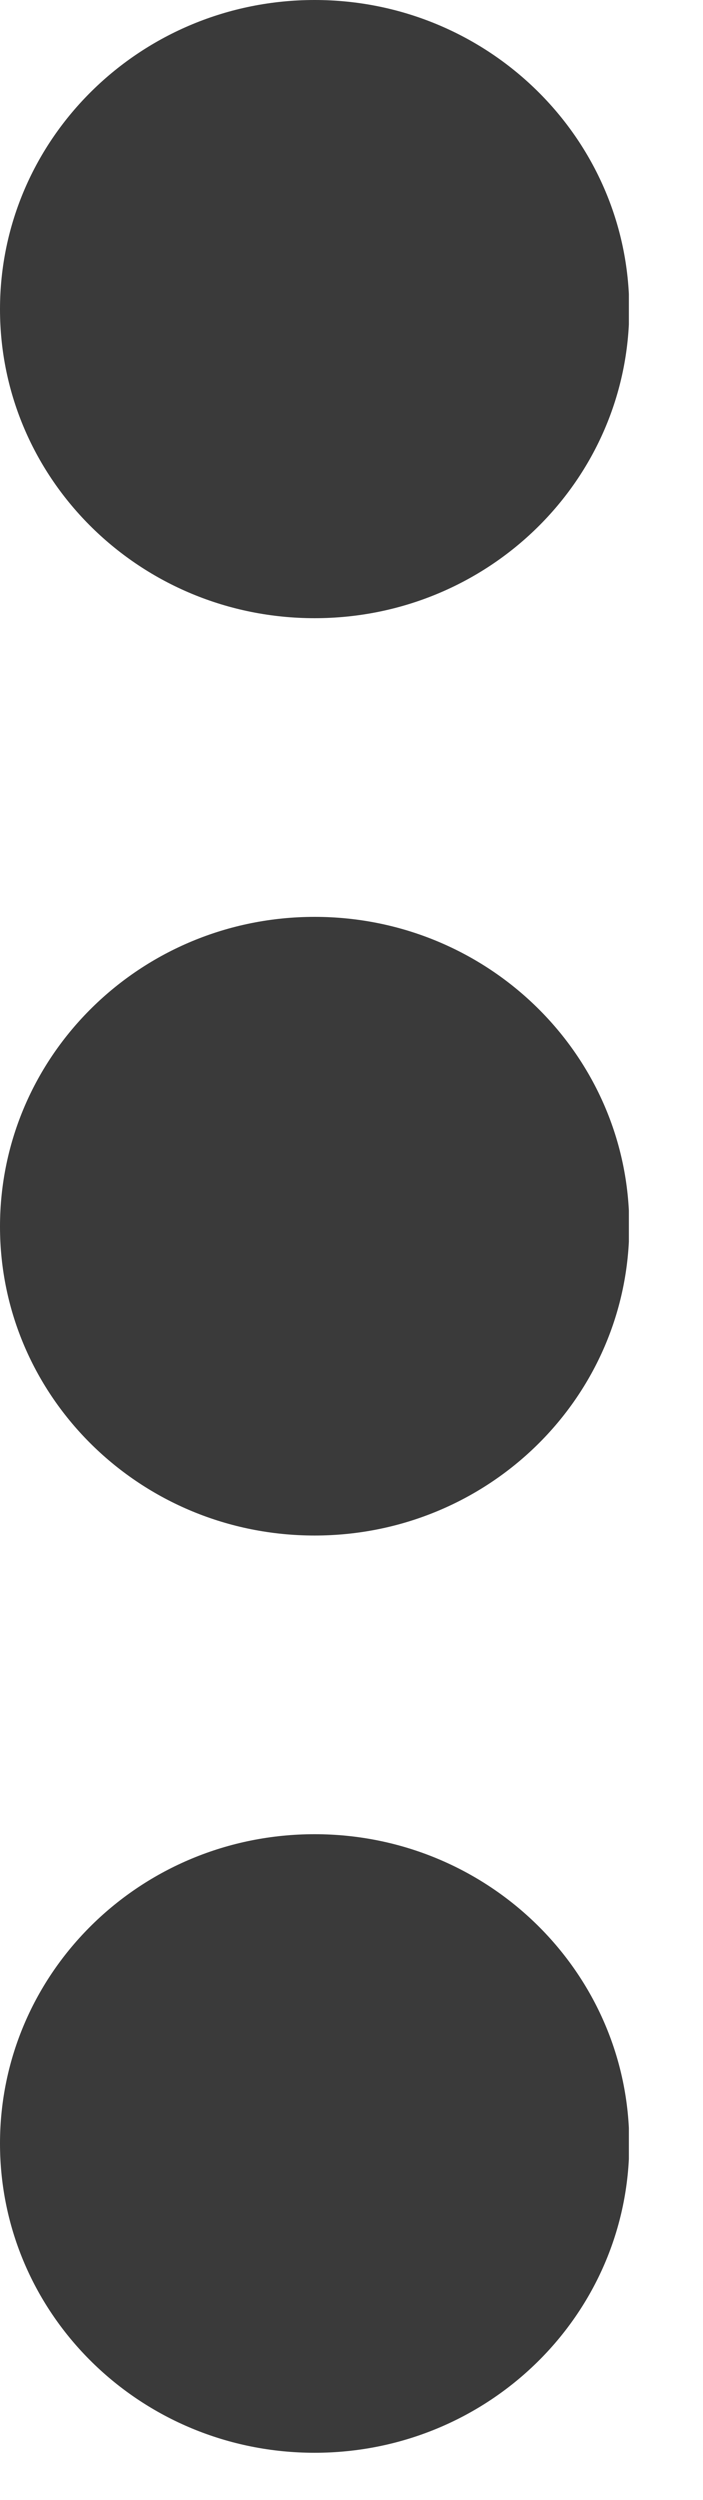 <?xml version="1.0" encoding="utf-8"?>
<svg xmlns="http://www.w3.org/2000/svg" fill="none" height="100%" overflow="visible" preserveAspectRatio="none" style="display: block;" viewBox="0 0 9 32" width="100%">
<g clip-path="url(#clip0_0_2389)" id="__1">
<path d="M0 3.959C0 6.143 1.802 7.913 4.028 7.913C6.254 7.913 8.056 6.143 8.056 3.954C8.051 1.771 6.249 0 4.028 0C1.807 0 0 1.771 0 3.959Z" fill="#3A3A3A" id="Vector"/>
<path d="M-0 15.701C-0 17.884 1.801 19.655 4.028 19.655C6.254 19.655 8.056 17.884 8.056 15.695C8.056 13.512 6.254 11.736 4.028 11.736C1.801 11.736 -0 13.512 -0 15.701Z" fill="#3A3A3A" id="Vector_2"/>
<path d="M-0 27.437C-0 29.626 1.801 31.396 4.028 31.396C6.254 31.396 8.056 29.626 8.056 27.437C8.056 25.254 6.254 23.478 4.028 23.478C1.801 23.478 -0 25.249 -0 27.437Z" fill="#3A3A3A" id="Vector_3"/>
</g>
<defs>
<clipPath id="clip0_0_2389">
<rect fill="white" height="31.397" width="8.051"/>
</clipPath>
</defs>
</svg>